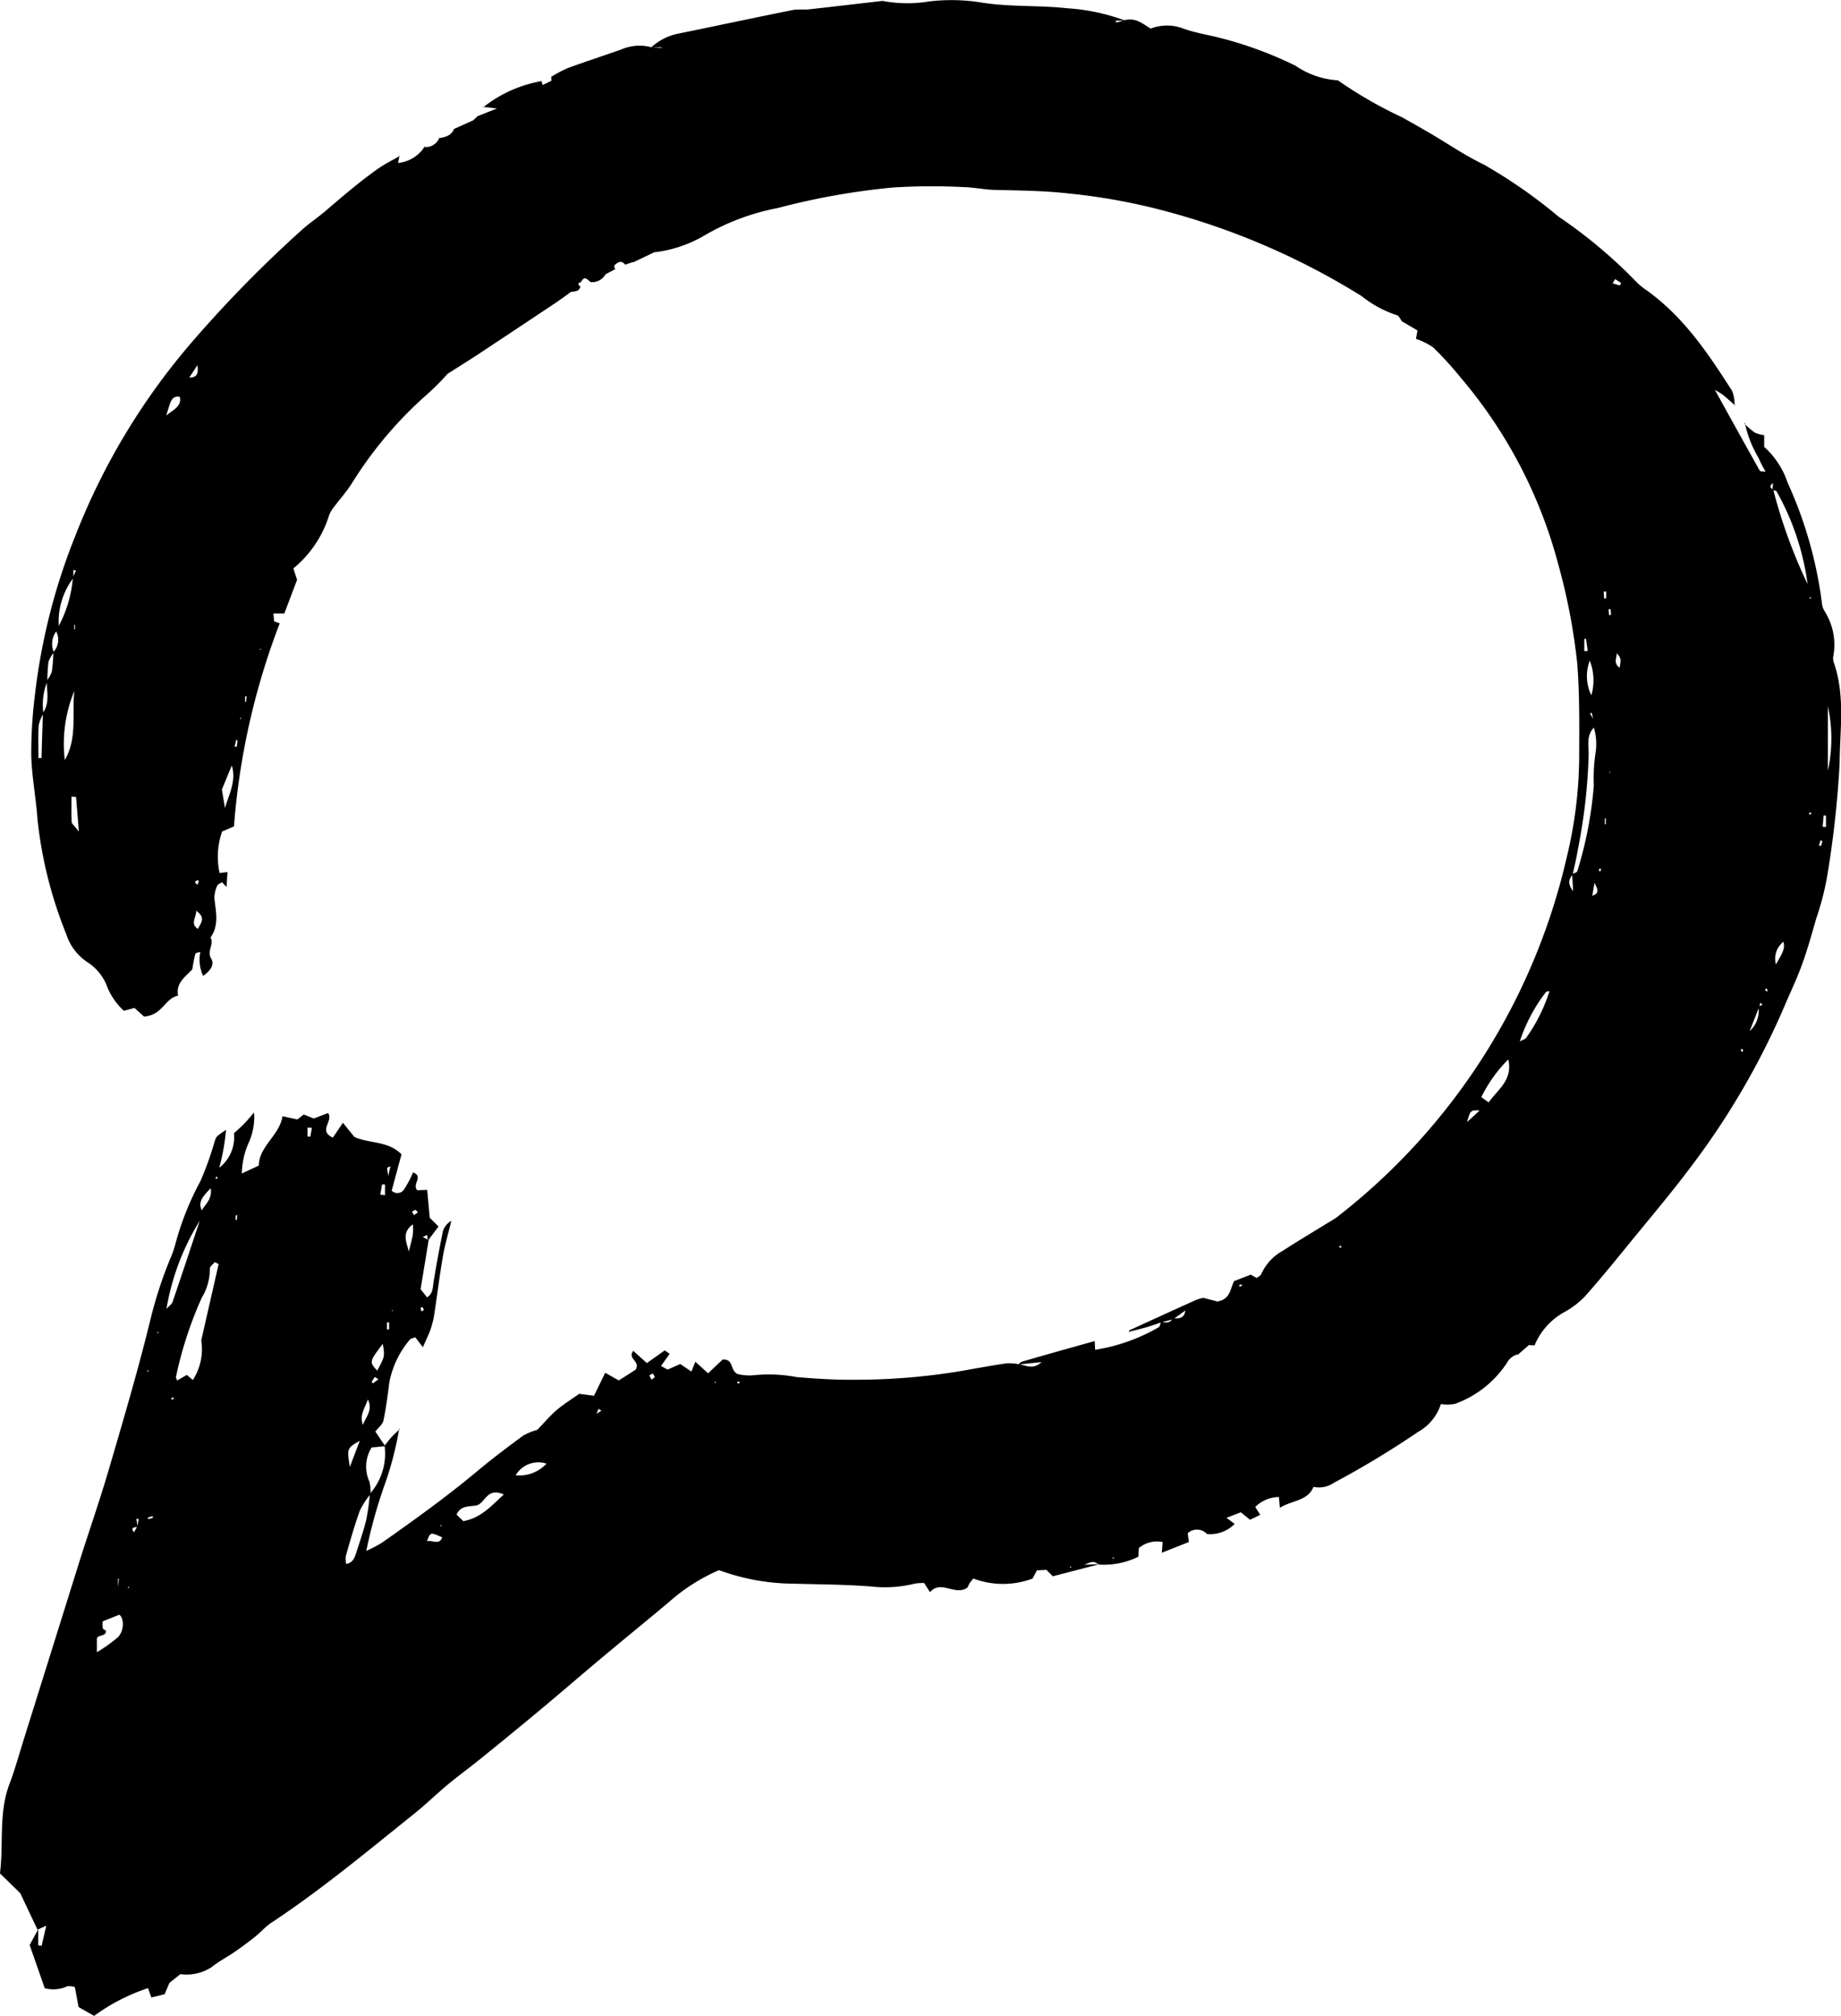 <svg xmlns="http://www.w3.org/2000/svg" width="160.488" height="175.684" viewBox="0 0 160.488 175.684">
  <path id="Pfad_1240" data-name="Pfad 1240" d="M850.549,581.871c-.093.4-.446.405-.788.429l-.074-.073.108.051c-.488.349-.977.709-1.48,1.046q-3.318,2.214-6.648,4.416c-.79.521-1.6,1.022-2.68,1.709a22.378,22.378,0,0,1-1.722,1.735,34.666,34.666,0,0,0-6.658,7.865c-.461.708-1.036,1.355-1.547,2.037a3.079,3.079,0,0,0-.388.641,9.706,9.706,0,0,1-3.131,4.684l.323,1c-.366.953-.724,1.907-1.109,2.922H823.8c.022.244.041.467.062.7l-.122-.026h.07l.541.19a62.451,62.451,0,0,0-3.989,17.7l-1.034.448a6.6,6.6,0,0,0-.218,3.612l.688-.08c-.026.407-.053.814-.083,1.3l-.394-.411c-.142.094-.374.169-.421.3a2.622,2.622,0,0,0-.244,1.1c.122,1.163.428,2.328-.337,3.419.345.588-.352,1.166.055,1.831.324.524-.084,1.083-.7,1.511a3.35,3.35,0,0,1-.229-2.149c.024-.107.046-.213.02-.094-.011-.1,0,.019.017.14-.171.059-.463.088-.488.179a12.632,12.632,0,0,0-.262,1.351c-.61.646-1.465,1.212-1.238,2.286-1.208.281-1.315,1.681-2.968,1.831l-.84-.754-.917.251a5.654,5.654,0,0,1-1.524-2.266,4.346,4.346,0,0,0-1.63-1.954,4.611,4.611,0,0,1-1.879-2.476,37.1,37.1,0,0,1-2.506-10.024c-.123-1.837-.489-3.663-.539-5.5a40.495,40.495,0,0,1,.3-5.139,53.619,53.619,0,0,1,3.566-14.1,58.294,58.294,0,0,1,10.458-17.19,108.591,108.591,0,0,1,9.293-9.435c.648-.585,1.4-1.076,2.062-1.649,1.466-1.257,2.931-2.512,4.518-3.638.605-.428,1.292-.763,1.942-1.141l-.025-.061c-.043.2-.084.4-.144.68a3.1,3.1,0,0,0,2.34-1.453l-.081.058a1.268,1.268,0,0,0,1.354-.82l-.087.06c.6-.082,1.146-.237,1.364-.828l-.09.059,1.8-.813-.081.053.488-.453-.079.063,1.8-.71.021-.093.008.146-1.385-.163.055.044a11.291,11.291,0,0,1,5.1-2.285l-.04-.053.129.418-.134.036.083-.04q.419-.2.834-.4l-.034.044v-.449l.044.043a10.776,10.776,0,0,1,1.39-.733c1.55-.568,3.125-1.078,4.682-1.628a3.95,3.95,0,0,1,2.64-.177l.865.061v-.062h-.908a4.869,4.869,0,0,1,2.373-1.2c3.3-.674,6.6-1.379,9.911-2.044.475-.1.99-.017,1.48-.072,1.953-.214,3.907-.447,6.4-.733a11.562,11.562,0,0,0,4.043.05,16.325,16.325,0,0,1,4.63.1c2.458.391,4.938.218,7.394.489a17.593,17.593,0,0,1,5.073,1.076h-.8l.022.175.732-.208c.956-.254,1.6.315,2.279.732a3.987,3.987,0,0,1,2.915.021c.977.346,2.035.512,3.053.769a33.788,33.788,0,0,1,6.652,2.442,7.325,7.325,0,0,0,3.682,1.275l-.055-.049a37.515,37.515,0,0,0,5.7,3.287c.891.512,1.793,1.008,2.676,1.534,1.457.869,2.844,1.813,4.408,2.564a44.256,44.256,0,0,1,6.513,4.536,42.791,42.791,0,0,1,6.823,5.726,6.161,6.161,0,0,0,.949.761c3.245,2.367,5.332,5.529,7.373,8.714a3.3,3.3,0,0,1,.21,1.29l.048-.027c-.366-.319-.717-.651-1.1-.951a6.346,6.346,0,0,0-.75-.444q-.1-.481-.2-.963h-.122l.18-.029q.091.477.184.953c1.319,2.38,2.634,4.762,3.965,7.131.03.056.22.042.507.087a11.315,11.315,0,0,1-.631-1.231,9.861,9.861,0,0,1-1.183-3.028l-.061.052a8.442,8.442,0,0,0,.923.788,3.068,3.068,0,0,0,.823.227v1.021a7.259,7.259,0,0,1,2.038,3.11,36.247,36.247,0,0,1,2.993,10.487,1.656,1.656,0,0,0,.236.723,5.468,5.468,0,0,1,.775,3.825,1.276,1.276,0,0,0,0,.57c1.04,2.91.559,5.879.535,8.845a88.419,88.419,0,0,1-1.082,9.834,23.988,23.988,0,0,1-.956,3.7c-.387,1.351-.762,2.708-1.244,4.03-.458,1.262-1.05,2.487-1.576,3.731a66.4,66.4,0,0,1-8.058,13.819c-1.731,2.32-3.626,4.548-5.466,6.806-1.25,1.535-2.5,3.072-3.821,4.555a7.338,7.338,0,0,1-1.758,1.351,5.877,5.877,0,0,0-2.616,2.876l.018.043-.519-.02.026-.036-.91.792.037.025a1.465,1.465,0,0,0-1.084.776,9.132,9.132,0,0,1-4.5,3.554,3.473,3.473,0,0,1-1.249.022,4.279,4.279,0,0,1-1.984,2.425,80.4,80.4,0,0,1-7.35,4.441,2.274,2.274,0,0,1-1.775.352c-.489,1.245-1.919,1.171-2.931,1.831-.034-.391-.056-.619-.085-.945a2.979,2.979,0,0,0-2.059.868l.432.684-.892.431-.8-.654-1.251.488.718.523a2.964,2.964,0,0,1-2.426.879l.041.046a1.176,1.176,0,0,0-1.656-.152l-.053.047c.025.2.056.432.1.76l-2.358.937c.03-.4.047-.61.072-.931a2.442,2.442,0,0,0-2.076.524c-.015.252-.029.5-.044.754a6.842,6.842,0,0,1-3.4.688c-.534-.309-.534-.309-1.319.016l1.362-.063-4.1,1.063-.555-.561-.828.043c-.122.238-.244.46-.381.719a7.356,7.356,0,0,1-5.168-.007c-.091.122-.207.244-.3.388s-.17.327-.207.4c-1.076.778-2.309-.724-3.264.408-.172-.27-.327-.514-.51-.8a4.071,4.071,0,0,0-.84.055,10.821,10.821,0,0,1-3.786.245c-2.251-.179-4.517-.181-6.785-.245a19.194,19.194,0,0,1-6.472-1.178,16.146,16.146,0,0,0-4.332,2.75c-1.9,1.6-3.841,3.174-5.751,4.769-1.807,1.512-3.584,3.053-5.393,4.561q-2.648,2.208-5.332,4.371c-.946.767-1.937,1.487-2.873,2.265-.985.821-1.893,1.717-2.9,2.519-4.067,3.256-8.059,6.594-12.455,9.5-.508.335-.9.808-1.377,1.187-.579.463-1.175.91-1.789,1.332-.667.461-1.409.839-2.033,1.344a3.975,3.975,0,0,1-2.721.61l-1,.8c-.008-.162-.017-.325-.008-.157l.059.106c-.146.342-.292.684-.427,1.006l-1.153.277-.292-.813a17.022,17.022,0,0,0-4.7,2.419l-1.354-.769-.325-1.743a2,2,0,0,0-.639-.077,2.884,2.884,0,0,1-1.988.174l-1.314-3.761c.148-.269.447-.818.745-1.366v1.4l.3.026L804,724.7l-.764.352-1.5-3.175-1.775-1.734c.339-2.543-.146-5.226.838-7.814.48-1.263.834-2.565,1.237-3.85q2.415-7.715,4.827-15.428c.846-2.687,1.783-5.356,2.575-8.059,1.262-4.3,2.535-8.606,3.6-12.949a37.361,37.361,0,0,1,1.768-5.474,7.68,7.68,0,0,0,.445-1.267,25.275,25.275,0,0,1,2.2-5.514,28.593,28.593,0,0,0,1.228-3.435c.142-.422.122-.428.991-1.008a18.645,18.645,0,0,1-.592,3.3,3.356,3.356,0,0,0,1.282-3c.275-.257.576-.519.855-.8s.508-.568.9-1.01a5.41,5.41,0,0,1-.5,2.7,6.932,6.932,0,0,0-.567,2.612l1.478-.692c.025-1.694,1.809-2.627,2.068-4.3l1.293.283.556-.43.876.346,1.246-.476c.5.712-.906,1.532.417,2.141.265-.39.538-.789.878-1.294l1,1.237c1.309.591,2.952.327,4.106,1.517-.275,1.019-.569,2.108-.855,3.162a.7.7,0,0,0,.985.014.689.689,0,0,0,.137-.188,9.5,9.5,0,0,0,.742-1.417c.941.366-.116,1.005.366,1.561l.865-.036c.073.8.147,1.613.223,2.43.232.233.46.46.763.762l-.928,1.241c-.021-.168-.043-.335-.063-.5l-.378.167.51.281q-.348,2.129-.7,4.258l-.224.009.168-.062c.189.238.377.478.616.782.519-.328.489-.827.563-1.309.244-1.5.517-3,.829-4.485a1.552,1.552,0,0,1,.726-.873c-.245,1.028-.557,2.047-.733,3.085-.293,1.68-.495,3.373-.755,5.059a7.328,7.328,0,0,1-.32,1.3c-.164.476-.4.934-.672,1.569l-.659-.865c-.161.067-.405.095-.488.215a8.1,8.1,0,0,0-1.786,3.757c-.136,1.1-.28,2.2-.506,3.285-.067.322-.428.6-.706.957.293.432.577.855.861,1.274l-1.185.113a3.166,3.166,0,0,0-.2,2.966,3.121,3.121,0,0,1,.1,1.109,7.248,7.248,0,0,0-.922,1.414c-.47,1.3-.845,2.64-1.227,3.97a2.236,2.236,0,0,0,.039.739l-.052-.042c.594-.086.77-.505.906-.938.311-.977.655-1.943.893-2.931a21.058,21.058,0,0,0,.311-2.252,5.252,5.252,0,0,0,1.28-4.19c.187-.233.366-.476.564-.7.244-.262.512-.505.771-.757l-.054-.045a28.873,28.873,0,0,1-1.28,4.925,43.048,43.048,0,0,0-1.607,5.818H831.8l.043-.045a11.854,11.854,0,0,0,1.443-.757c2.834-1.994,5.644-4.015,8.285-6.22,1.286-1.074,2.635-2.092,3.995-3.091a5.305,5.305,0,0,1,1.235-.509c.6-.61,1.1-1.221,1.709-1.739s1.309-.946,1.948-1.4l1.291.166.976-2,1.186.666,1.465-.935c.457-.772-.743-.914-.207-1.646l1.185,1.07,1.559-1.108.43.3-.751,1.059.571.317,1.106-.488.969.659q.238-.59.347-.854l1.109,1.005c.516-.489.927-.875,1.282-1.209.977,0,.584.829,1.249,1.26a4.226,4.226,0,0,0,1.394.122,13.028,13.028,0,0,1,3.786.155c1.614.137,3.24.244,4.859.233a56.274,56.274,0,0,0,9.724-.8c1.249-.228,2.5-.449,3.754-.636a4.639,4.639,0,0,1,1.032.082c.6.07,1.215.529,1.992-.184l-2.037.21c.105-.082.2-.205.316-.244,2.1-.611,4.205-1.2,6.35-1.8.019.366.031.593.044.818H895.3c-.212.111-.059.03.094-.05a15.969,15.969,0,0,0,5.574-1.967c.122-.065.142-.31.208-.472.4.079.782.123,1.014-.283.4-.073.986.131,1.111-.715l-1.057.769-1.024.266c-.443.147-.881.307-1.329.436-.512.148-1.032.267-1.546.4l.038.042c.011-.062,0-.164.038-.181q2.9-1.333,5.814-2.648a4.85,4.85,0,0,1,.625-.181l1.243.319c1.122-.215,1.08-1.04,1.444-1.777l1.421-.55-.043-.049.6.326c.122-.11.339-.2.393-.346a4.351,4.351,0,0,1,1.872-2.023c1.32-.855,2.678-1.662,4.02-2.49a6.586,6.586,0,0,0,.694-.437,55.32,55.32,0,0,0,20.041-31.365,37.868,37.868,0,0,0,1.086-9.082c.01-2.608.033-5.225-.171-7.826a53.115,53.115,0,0,0-1.653-8.625,41.4,41.4,0,0,0-8.5-16.268,30.271,30.271,0,0,0-2.407-2.643,6.043,6.043,0,0,0-1.5-.745c.03-.158.07-.374.135-.732l-1.323-.773v.022c-.163-.2-.288-.539-.494-.585a9.71,9.71,0,0,1-3.053-1.656A63.024,63.024,0,0,0,900.507,575a53.371,53.371,0,0,0-7.5-1.278c-2.119-.236-4.235-.245-6.349-.3-.917-.026-1.832-.228-2.745-.245a53.243,53.243,0,0,0-6.15.041A62.28,62.28,0,0,0,867.777,575a20.22,20.22,0,0,0-6.412,2.4,11.075,11.075,0,0,1-4.349,1.457l-.061-.065.1.038-1.9.912.122-.575.178-.215-.132.245-.157.506-.7.23.023.05c-.31-.457-.625-.3-.94-.007l.052-.054c-.032.052-.1.109-.091.156a1.644,1.644,0,0,0,.1.315l-.064-.036-.8.427-.073-.089.09.063a1.328,1.328,0,0,1-1.295.7l.033.052c-.544-.512-.611-.512-.933.008l.075-.069c-.467.138-.191.3-.02.458Zm64.439,84.972c.055-.062.108-.122.106-.122s-.027.089-.052.173l-.205.033.152-.084m1.262-.782c.118-.15.237-.3.358-.448l.315-.034-.105-.177c-.055.084-.11.17-.165.253l-.35.456-.192.053.139-.1m2.973-2.354.107.025h-.122l-.109.035.122-.066M845.455,564.94l.09-.03-.113.079-.034.089Zm86.533,83.42c.134-.233.268-.466.4-.7.225-.122.551-.2.655-.38a14.676,14.676,0,0,0,2.016-4.079q.1-.656.2-1.309h.151l-.091.006c-.072.451-.147.9-.22,1.351-.122.026-.324.017-.366.087a14.431,14.431,0,0,0-2.3,4.353c-.154.245-.308.48-.463.72l-.052.046c.024-.032.047-.065.072-.1M834.074,658.5c-.116.049-.276.072-.333.154s.01.21.067.722c.131-.58.169-.75.207-.92l.048-.08c-.013-.164,0-.02.011.122m25.055,19.363c.174-.066.347-.131.106-.041l-.112.069-.109.035c.038-.022.077-.042.115-.063m-7.269,2.3c.177-.114.354-.228.533-.341l-.244-.166-.237.559-.153.057.1-.109m87.05-60.518c0,.209.01.419.016.629-.665.681-.477,1.519-.468,2.3a48.873,48.873,0,0,1-.934,8.3c-.122.746-.3,1.483-.461,2.224-.284.357-.509.72.042,1.447-.043-.705-.067-1.1-.09-1.486.156-.086.427-.148.453-.259a33.941,33.941,0,0,0,1.439-7.491,14.971,14.971,0,0,1,.154-2.838,5.087,5.087,0,0,0-.17-2.254c0-.175-.006-.349-.008-.524q-.078-.348-.159-.7l-.149.056.335.594M811.96,689.962c-.345.009-.62.058-.316.454.1-.177.2-.338.291-.5.04-.221.08-.441.122-.662l-.2-.012Zm-4.029-82.924q.3-.453.587-.907c.016-.139.031-.279.047-.42-.016.158-.031.313-.047.469q-.272.452-.548.9c-.056.085-.111.169-.168.254.044-.1.086-.2.129-.3m2.32,88.3c-.139.113-.28.227-.115.094-.122.157-.007.008.105-.14.03-.274.061-.547.092-.821h-.082Zm6.164-105.554c.648.013.89-.253.759-1.079l-.741,1.13.011.076Zm122.306,45.166c.8-.193.433-.7.251-1.135l-.212,1.175c-.05.165-.1.331-.039.123Zm2.166-21.173-.07-.314h.019c.02.088.041.176.063.263.071.41-.355.912.258,1.343.133-.8.133-.8-.27-1.293m14.583,25.154a1.859,1.859,0,0,0-.686,2c.382-.733.884-1.3.631-2.045l.09-.087c.042-.155,0-.012-.035.131m-2.153,5.715-.879,2.231c-.078.131-.158.261-.054.091v-.136a2.391,2.391,0,0,0,.871-2.238l.35-.136c-.052-.062-.1-.122-.172-.2l-.116.388m-148.653-30.9a2.718,2.718,0,0,0-.47.8,14.358,14.358,0,0,0-.1,1.709,5.412,5.412,0,0,0-.341,2.8,3.59,3.59,0,0,0-.413,1.036c-.058.951-.021,1.905-.021,2.858h.264q.057-1.969.122-3.936c.618-.89.331-1.865.336-2.808a2.874,2.874,0,0,0,.447-.8,15.273,15.273,0,0,0,.131-1.7,1.56,1.56,0,0,0,.244-1.791,1.829,1.829,0,0,0-.192,1.831m11-22.28c-.54-.108-.749.2-.882.58-.122.348-.222.7-.333,1.051.588-.488,1.41-.824,1.173-1.663l.065-.059c.039-.149.007-.029-.023.091m-9.309,15.785a6.278,6.278,0,0,0-1.273,4.18,10.822,10.822,0,0,0,1.232-4.226q.132-.3.266-.6l-.224-.048ZM809.235,699l-.062-.05c.146.578-.686.356-.762.738v1.18a12.45,12.45,0,0,0,1.852-1.324c.526-.554.537-1.643.1-1.942l-1.445.577a2.5,2.5,0,0,0,.015.611c.023.088.193.143.3.211m145.252-99.425.041-.6c-.329.237-.26.42.017.559a45.381,45.381,0,0,0,3,8.247,22.519,22.519,0,0,0-2.7-8.076c-.043-.077-.236-.087-.358-.122m-135.456,67.46-.341-.179c-.152.2-.45.4-.431.582a4.761,4.761,0,0,1-.7,2.525,33.665,33.665,0,0,0-2.248,6.889c-.021.093.063.208.1.328l.844-.489.525.446a4.962,4.962,0,0,0,.732-3.454c.546-2.4,1.031-4.526,1.514-6.653m-1.647-3.77a21.263,21.263,0,0,0-2.9,7.678c.236-.263.469-.417.536-.611.8-2.35,1.579-4.707,2.363-7.062m-10.927-46.19a12.055,12.055,0,0,0-.835,6.028c1.112-1.907.61-4.015.835-6.028m33.91,72.36c1.561-.284,2.42-1.323,3.527-2.32-1.459-.646-1.587.672-2.328.94-.638.137-1.453-.019-1.787.817l.588.567m91.09-40.238a12.092,12.092,0,0,0-2.349,3.281l.643.461c.763-1.116,2.115-1.917,1.709-3.742m27.861-25.177a13.213,13.213,0,0,0,0-5.6Zm-139.738,3.259c.358-1.2,1.005-2.369.6-3.7-.3.709-.573,1.379-.867,2.09.084.5.176,1.055.267,1.606m25.344,58.157a3.193,3.193,0,0,0,2.687-1.012,2.3,2.3,0,0,0-2.687,1.012m-12.072-9.113c.669-1.241.669-1.241.488-2.337-1.185,1.563-1.185,1.563-.488,2.337m2.754-10.379c.123-.488.256-.964.35-1.451a5.974,5.974,0,0,0,.007-.927c-1.034.756-.523,1.593-.357,2.378m-4.273,16.492c-1.121.645-1.121.645-.865,2.28.329-.868.561-1.482.865-2.28m-24.729-56.116-.4-.028c0,.733-.021,1.473.015,2.209.008.156.217.3.627.84-.106-1.327-.174-2.175-.244-3.021M837.188,691.2c.448-.138,1.071.378,1.324-.34-1.027-.465-1.027-.465-1.324.34m-5.154-12.364c-.258.784-.752,1.343-.43,2.22.284-.752.884-1.293.43-2.22m106.517-64.389a3.809,3.809,0,0,0,.139,3.023,4.69,4.69,0,0,0-.139-3.023m-121.475,21.8c-.01.635-.549,1.136.152,1.587.192-.488.748-.929-.152-1.587m.479,26.108c.331-.55.93-1,.777-1.923-.666.687-1.128,1.181-.777,1.923m111.4-8.7c-.8-.032-.8-.032-1.1,1.011l1.1-1.011m9.121-40.035.3-.02c-.05-.352-.1-.706-.151-1.059-.049.006-.1.01-.149.015Zm21.067,14.337-.2-.009c-.029.326-.058.651-.086.977l.288.017ZM833.115,660.982l.411.061v-.934l-.25-.019c-.054.3-.106.59-.161.887m-5.96-5.809c-.127-.005-.254-.013-.381-.021v.777l.244.02c.046-.259.094-.517.139-.776m-5.827-37.119h.082c.017-.164.033-.329.05-.489h-.132Zm118.532,10.668h.09V628.2h-.09Zm-119.445-6.765h.184c.026-.166.058-.333.07-.5,0-.036-.068-.078-.105-.122-.05.205-.1.409-.149.611M940.762,581.2l-.218.366.633.185.11-.215q-.261-.171-.525-.339m-.961,27.825h.186v-.594h-.218c.012.2.022.393.032.592M812.845,689.143c.019.044.036.088.053.132.139-.041.278-.082.414-.131l-.053-.14-.414.139m127.524-79.179-.179.012c.014.165.029.33.043.5l.174-.013c-.014-.165-.026-.33-.038-.489M806.5,611.321h-.067v.4h.067Zm14.421,8.107v.169l.088-.169Zm119.343,4.688.034.162.041-.122Zm18.266,6.442.171.047a3.931,3.931,0,0,0,.122-.407c0-.026-.095-.065-.146-.1l-.143.459m-3.669,5.63c-.077-.175-.038-.088,0,0-.028-.091-.055-.182,0,0m-121.91,40.893-.309-.2a4.83,4.83,0,0,0-.276.416c-.014.026.069.095.107.145l.478-.357m24.094-.2c-.057-.107-.111-.206-.167-.306-.106.059-.311.135-.3.171a1.292,1.292,0,0,0,.207.367l.262-.23m-20.874-14.574c-.095.057-.259.107-.266.175-.012.091.1.193.15.292l.341-.254q-.113-.108-.225-.213M833.7,672.732h.186v-.61H833.7Zm-19.573-.772c.013-.094.026-.188.037-.282-.014.1-.026.189-.037.282m22.807-.916-.152-.269c-.052.033-.143.064-.145.1a1.3,1.3,0,0,0,.058.288l.244-.122m-2.777.131.066-.107-.091-.02Zm73.964-2.35-.158.079a.883.883,0,0,0,.089.111,2.074,2.074,0,0,0,.234-.133l-.165-.057m-94.375,4.1-.084.111.109.029Zm6.738-9.74.122.008c.011-.133.023-.265.035-.4l-.122-.009c-.011.133-.02.265-.03.4m-1.569-3.6c-.013-.053-.024-.1-.036-.159-.043.016-.122.027-.122.045a.543.543,0,0,0,.034.16l.122-.046m133-11.169-.1-.142c-.04.042-.122.1-.112.122a.736.736,0,0,0,.149.175l.058-.154M812.868,676.251l-.081.137.122.019Zm51.587,1.073a.541.541,0,0,0-.168-.042c-.026,0-.045.072-.066.111a.575.575,0,0,0,.171.053c.021,0,.042-.078.064-.122m89.6-34.162-.1-.143a.909.909,0,0,0-.122.09,1.675,1.675,0,0,0,.149.205Zm.392-1.087h0c-.013-.106-.025-.212,0,0M815.074,678.829c.01-.054.018-.108.028-.162l-.211.042a.532.532,0,0,0,.053.149c.006.01.085-.018.13-.029m2.1-44.846a1.892,1.892,0,0,0,.122-.295c.006-.03-.11-.113-.122-.108-.077.053-.208.122-.2.177.017.083.122.152.194.226m122.3-1.437c-.042.04-.109.079-.116.122s.041.108.065.163c.041-.043.106-.083.114-.131s-.04-.105-.063-.158m18.352-4.87c-.043.009-.106.009-.122.034a.417.417,0,0,0-.032.152l.2-.04-.052-.146m.034-18.735-.144-.008.066.162ZM838.405,689.926l.074-.123-.108-.014Zm63.861,1.221-.276-.036.276.036M897.06,692.6l-.17.055.17.053Zm-3.705.825c-.048-.016-.095-.029-.143-.044l.093.149c.017-.035.033-.071.05-.105m-82.167,1.71-.086.111.122.028Zm11.56-81.67-.1-.064-.015.1Zm39.562,63.968.079-.114-.136-.009Z" transform="translate(-799.966 -556.872)"/>
</svg>
